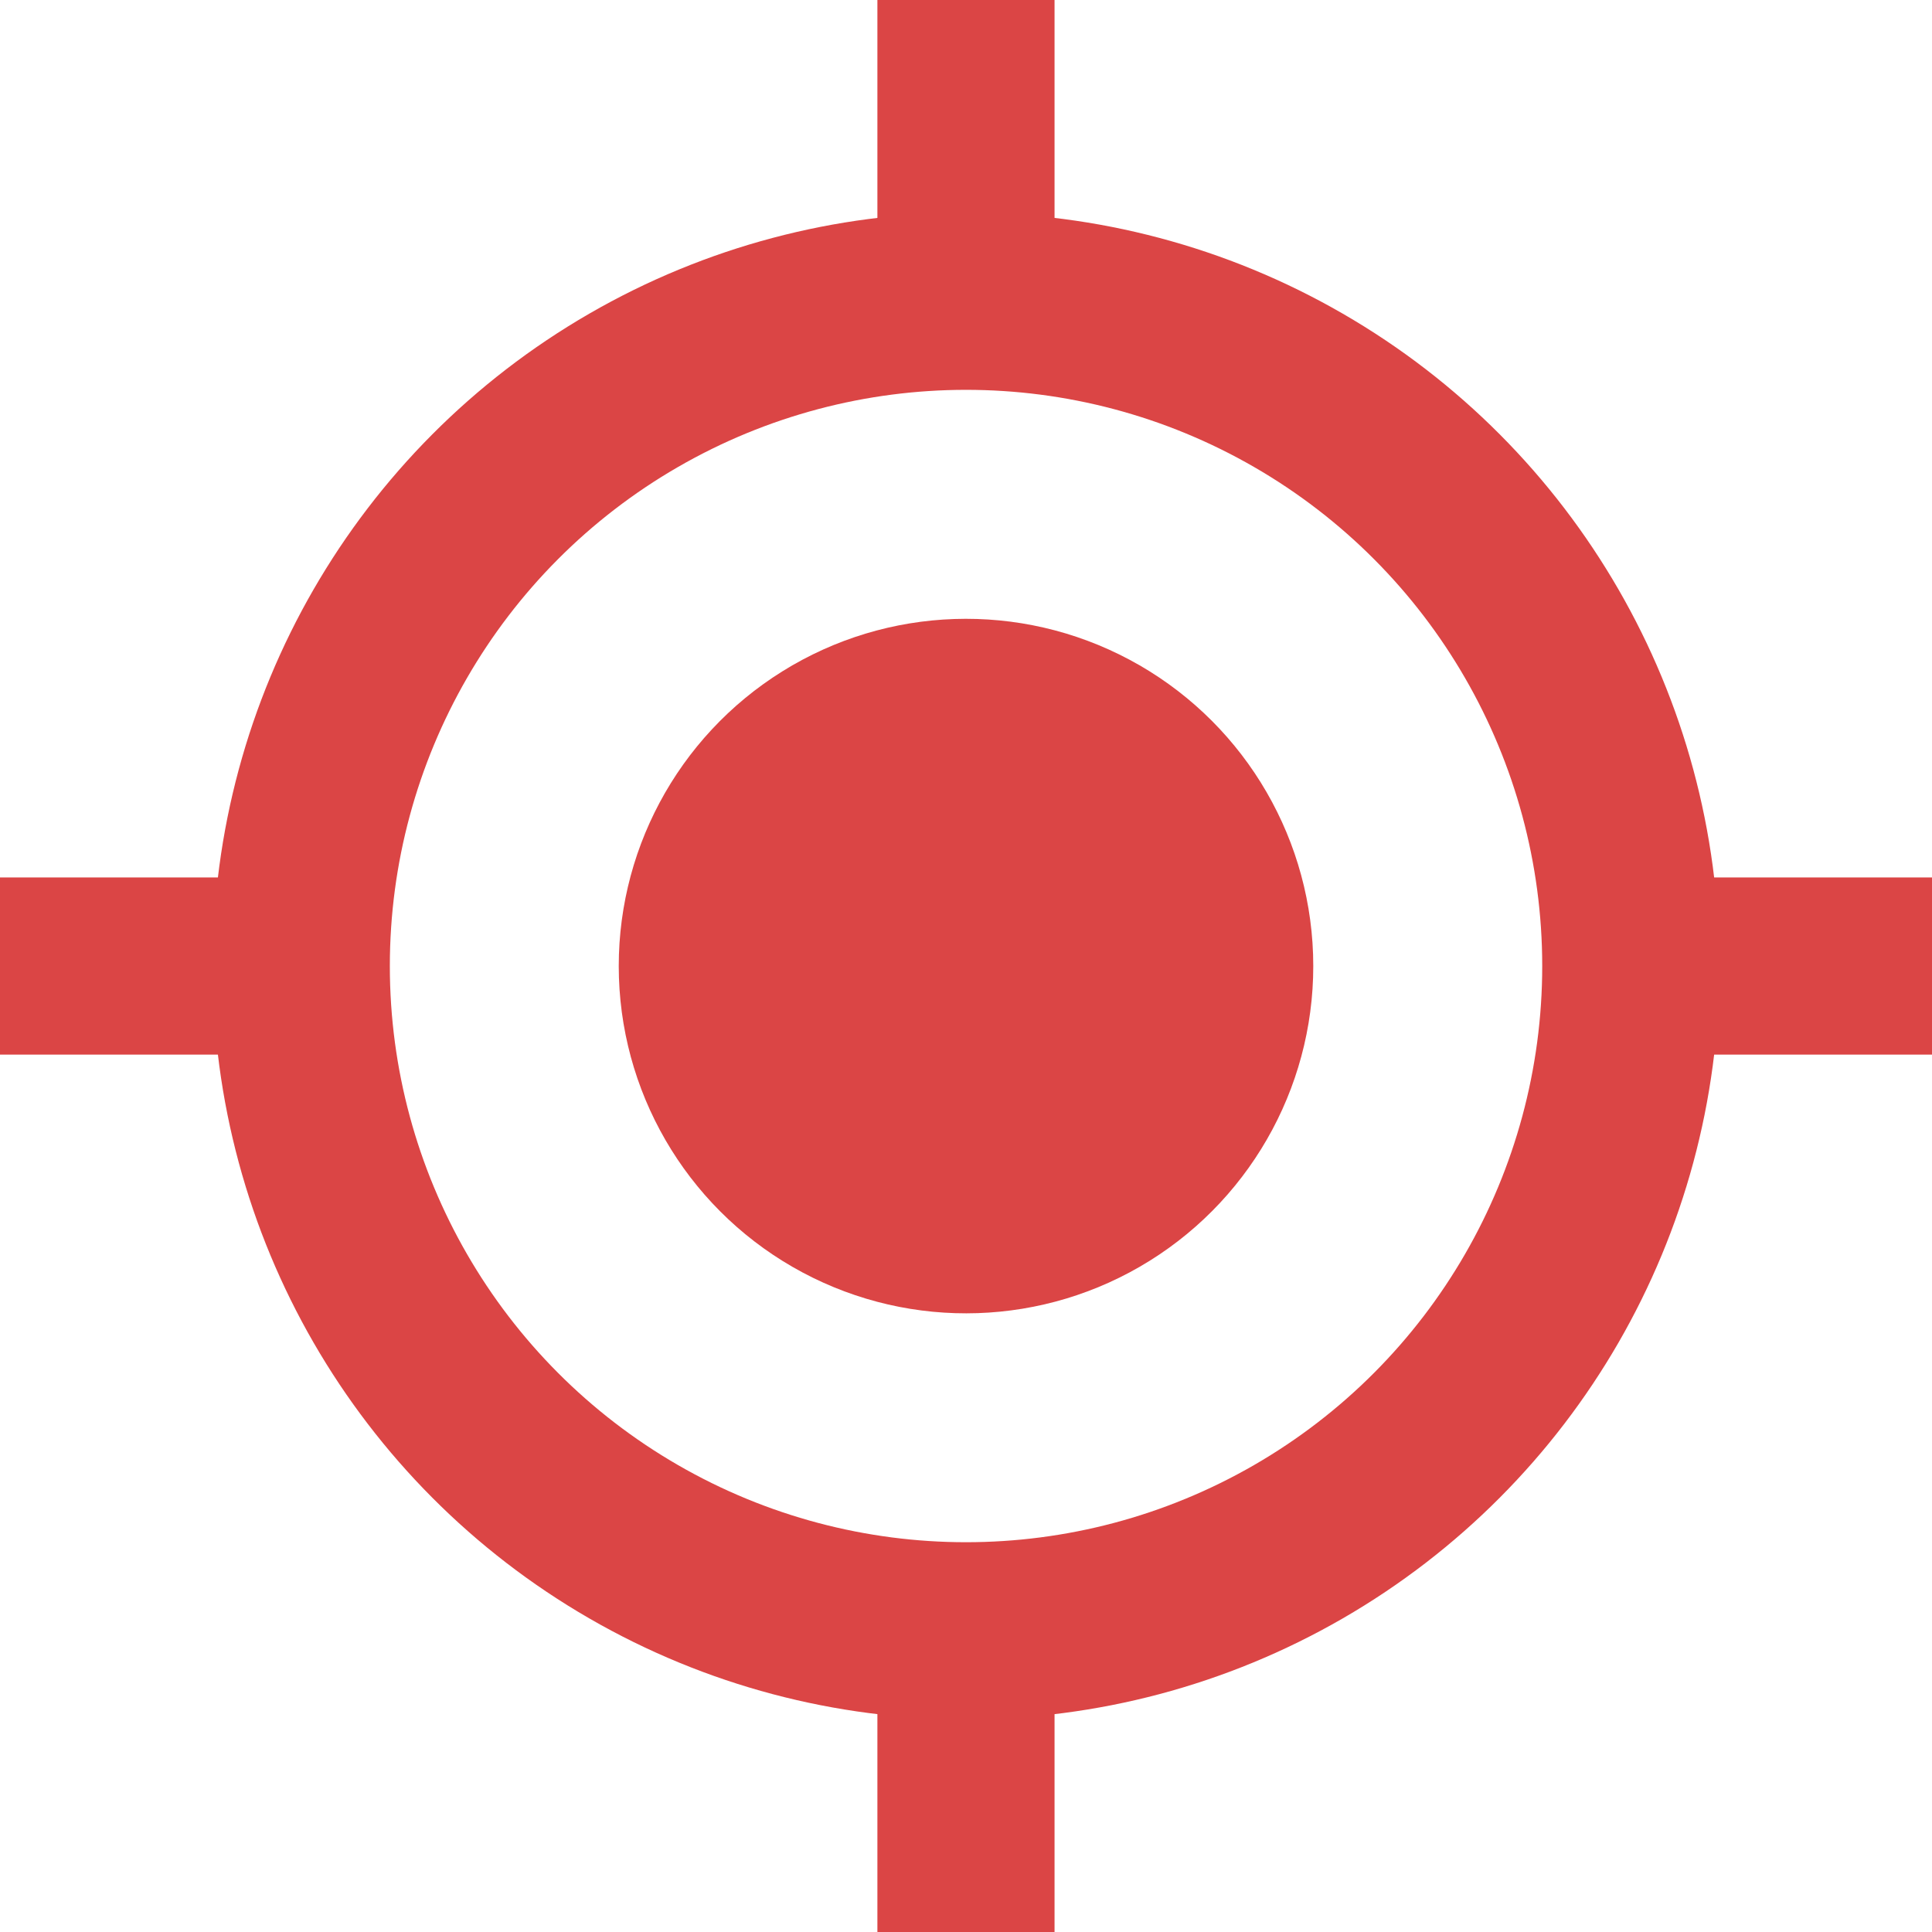 <svg xmlns="http://www.w3.org/2000/svg" width="32.719" height="32.719" viewBox="0 0 32.719 32.719">
  <g id="Group_156" data-name="Group 156" transform="translate(480.983 -846.202)">
    <circle id="Ellipse_23" data-name="Ellipse 23" cx="11.258" cy="11.258" r="11.258" transform="translate(-475.881 851.304)" fill="none" stroke="#db4545" stroke-miterlimit="10" stroke-width="3"/>
    <circle id="Ellipse_24" data-name="Ellipse 24" cx="5.881" cy="5.881" r="5.881" transform="translate(-470.698 856.882) rotate(-1.919)" fill="#db4545"/>
    <line id="Line_19" data-name="Line 19" y1="5.102" transform="translate(-464.624 846.202)" fill="none" stroke="#db4545" stroke-miterlimit="10" stroke-width="3"/>
    <line id="Line_20" data-name="Line 20" y1="5.102" transform="translate(-464.624 873.82)" fill="none" stroke="#db4545" stroke-miterlimit="10" stroke-width="3"/>
    <line id="Line_21" data-name="Line 21" x1="5.102" transform="translate(-480.983 862.562)" fill="none" stroke="#db4545" stroke-miterlimit="10" stroke-width="3"/>
    <line id="Line_22" data-name="Line 22" x1="5.102" transform="translate(-453.366 862.562)" fill="none" stroke="#db4545" stroke-miterlimit="10" stroke-width="3"/>
  </g>
</svg>
